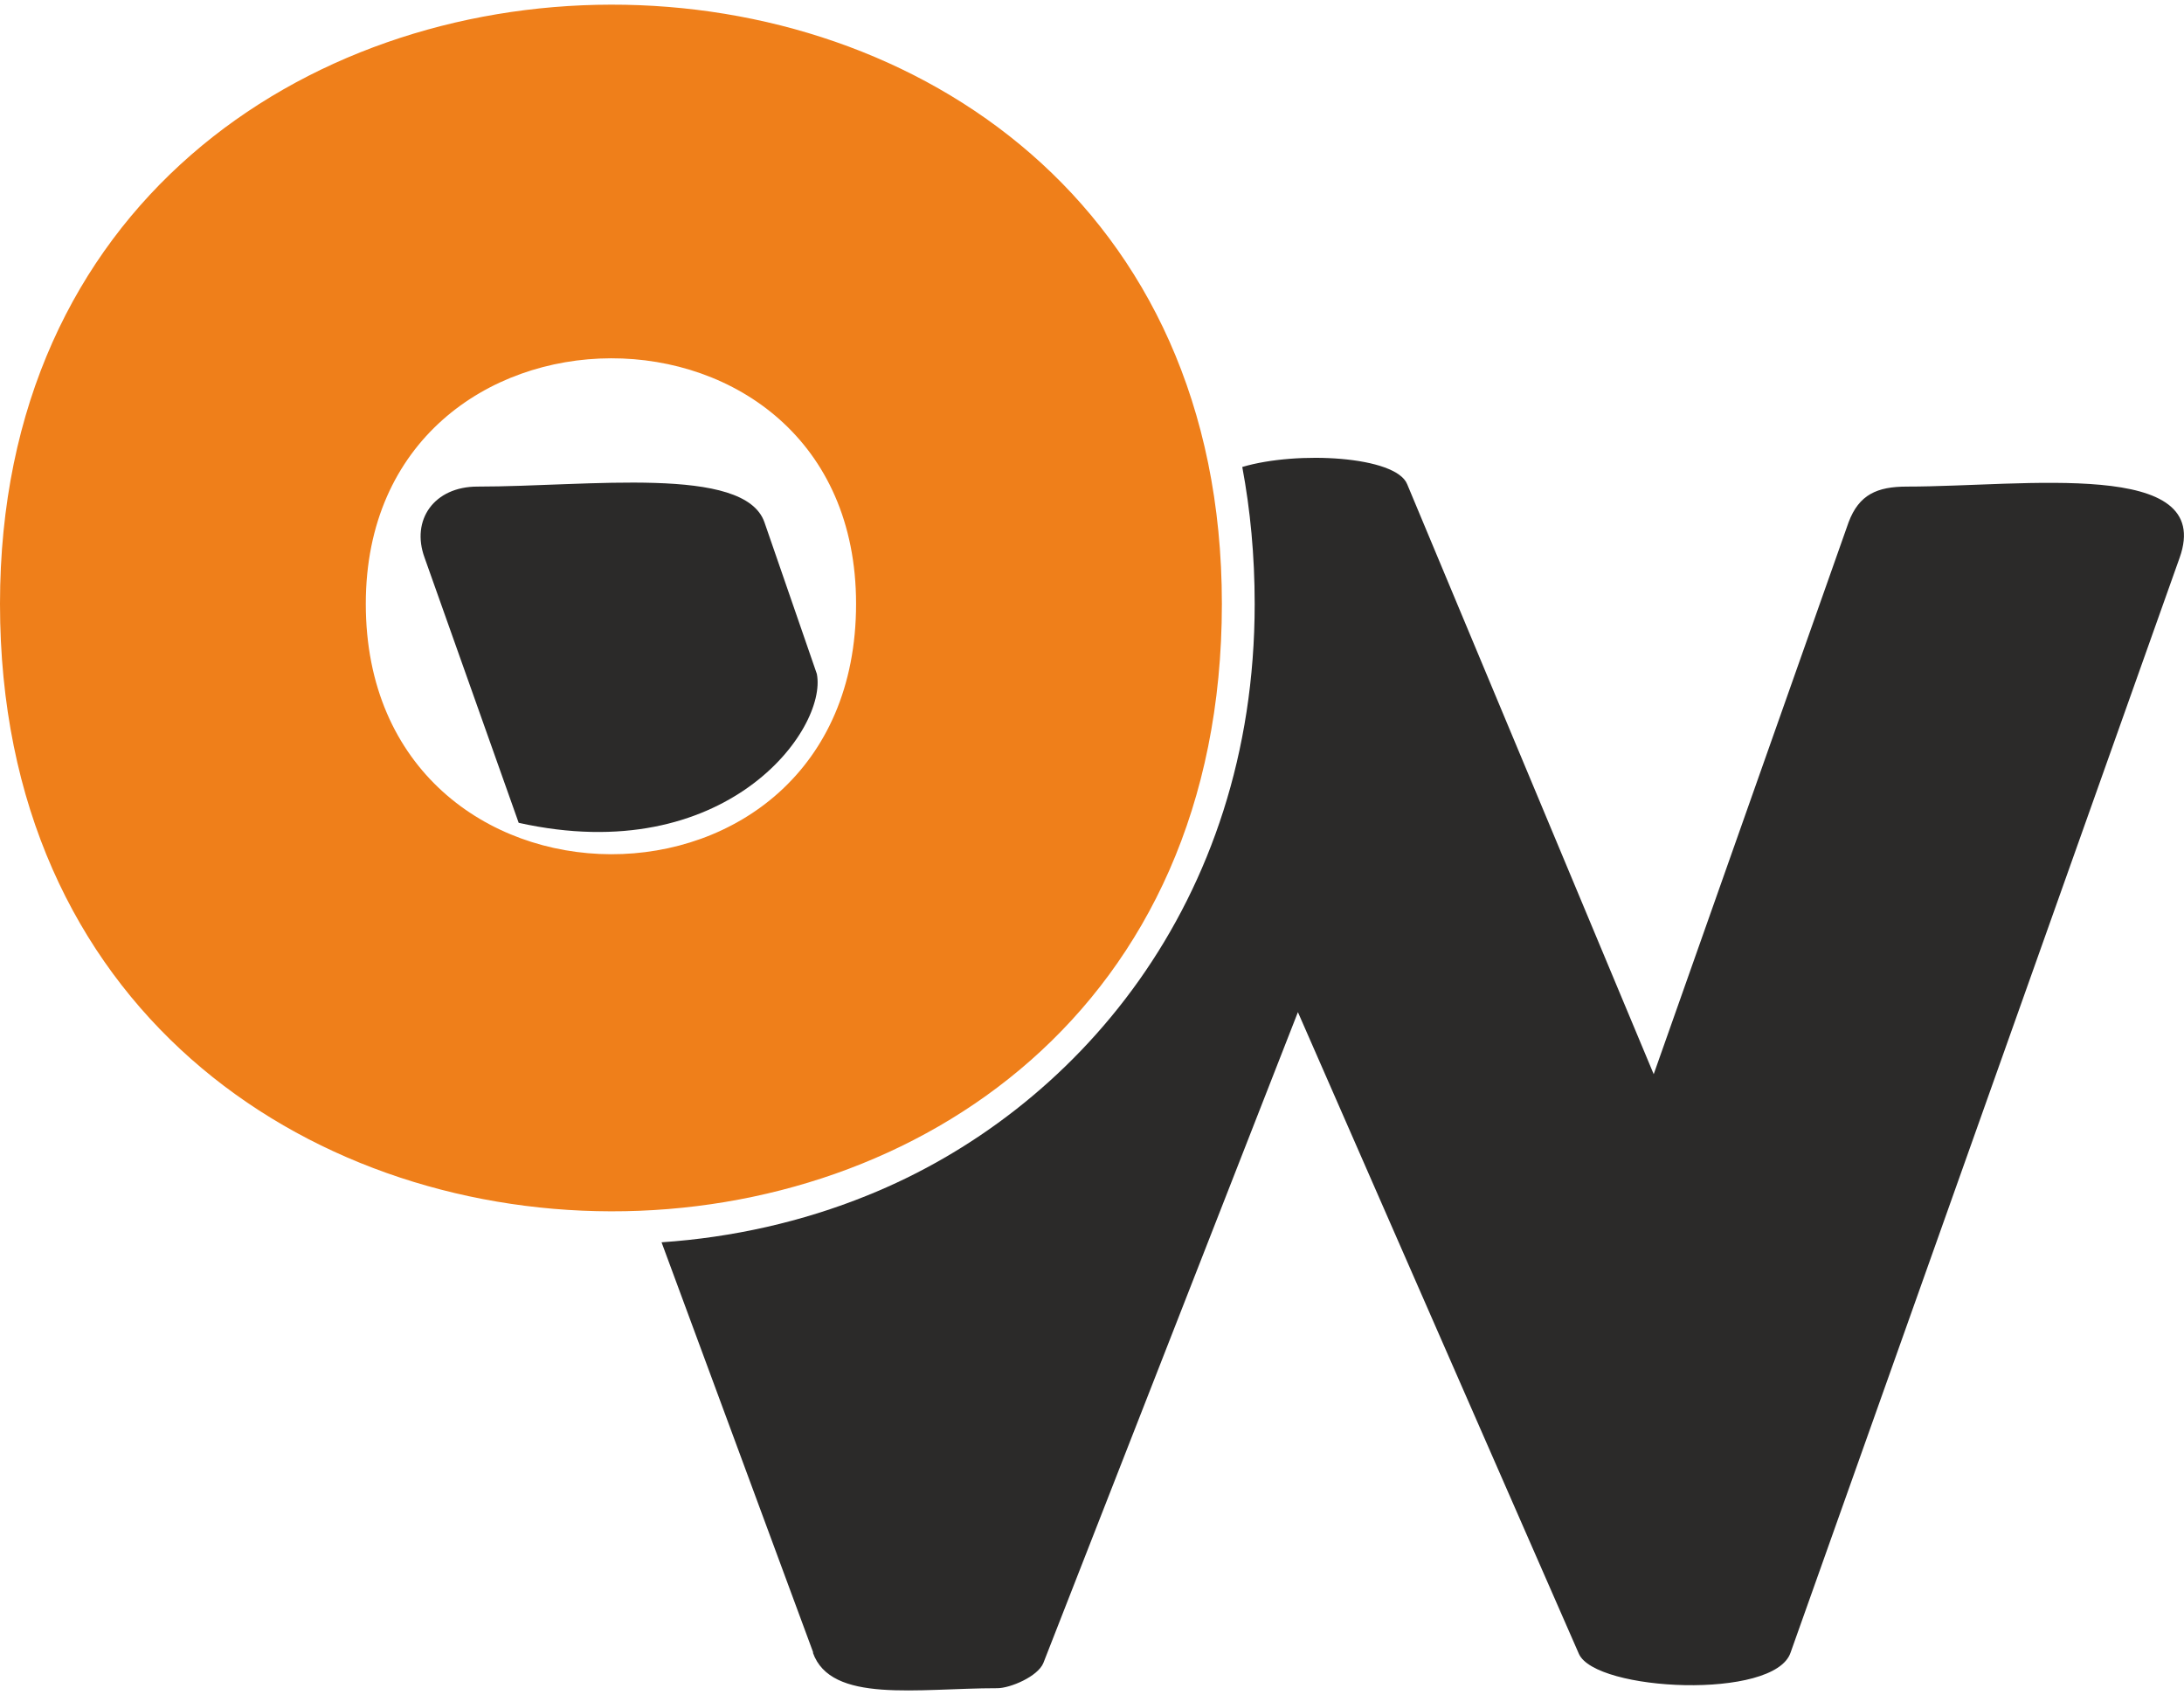 <svg xmlns="http://www.w3.org/2000/svg" xml:space="preserve" fill-rule="evenodd" clip-rule="evenodd" image-rendering="optimizeQuality" shape-rendering="geometricPrecision" text-rendering="geometricPrecision" viewBox="0 0 5457 4212" width="67" height="52"><defs><style><![CDATA[
    .fil0 {fill:#2B2A29;fill-rule:nonzero}
    .fil1 {fill:#EF7F1A;fill-rule:nonzero}
   ]]></style></defs><g id="Vrstva_x0020_1"><path d="M2031 4117c45 128 261 89 461 89 32 0 101-29 115-63l636-1626 702 1603c41 94 489 116 529-3l972-2735c89-249-388-178-681-178-75 0-120 20-146 89l-487 1379-616-1474c-28-70-274-84-412-43 20 107 31 221 31 342 0 748-449 1269-968 1478-163 66-337 105-514 117l379 1025h-1zm10-2445-131-379c-50-143-439-89-717-89-108 0-167 83-132 178l235 662c517 115 772-233 745-372z" class="fil0"/><path d="M914 1497c0-815 1225-821 1225 0 0 837-1225 831-1225 0zm-914 0c0 2018 3053 2029 3053 0C3053-504 0-494 0 1497z" class="fil1"/></g></svg>